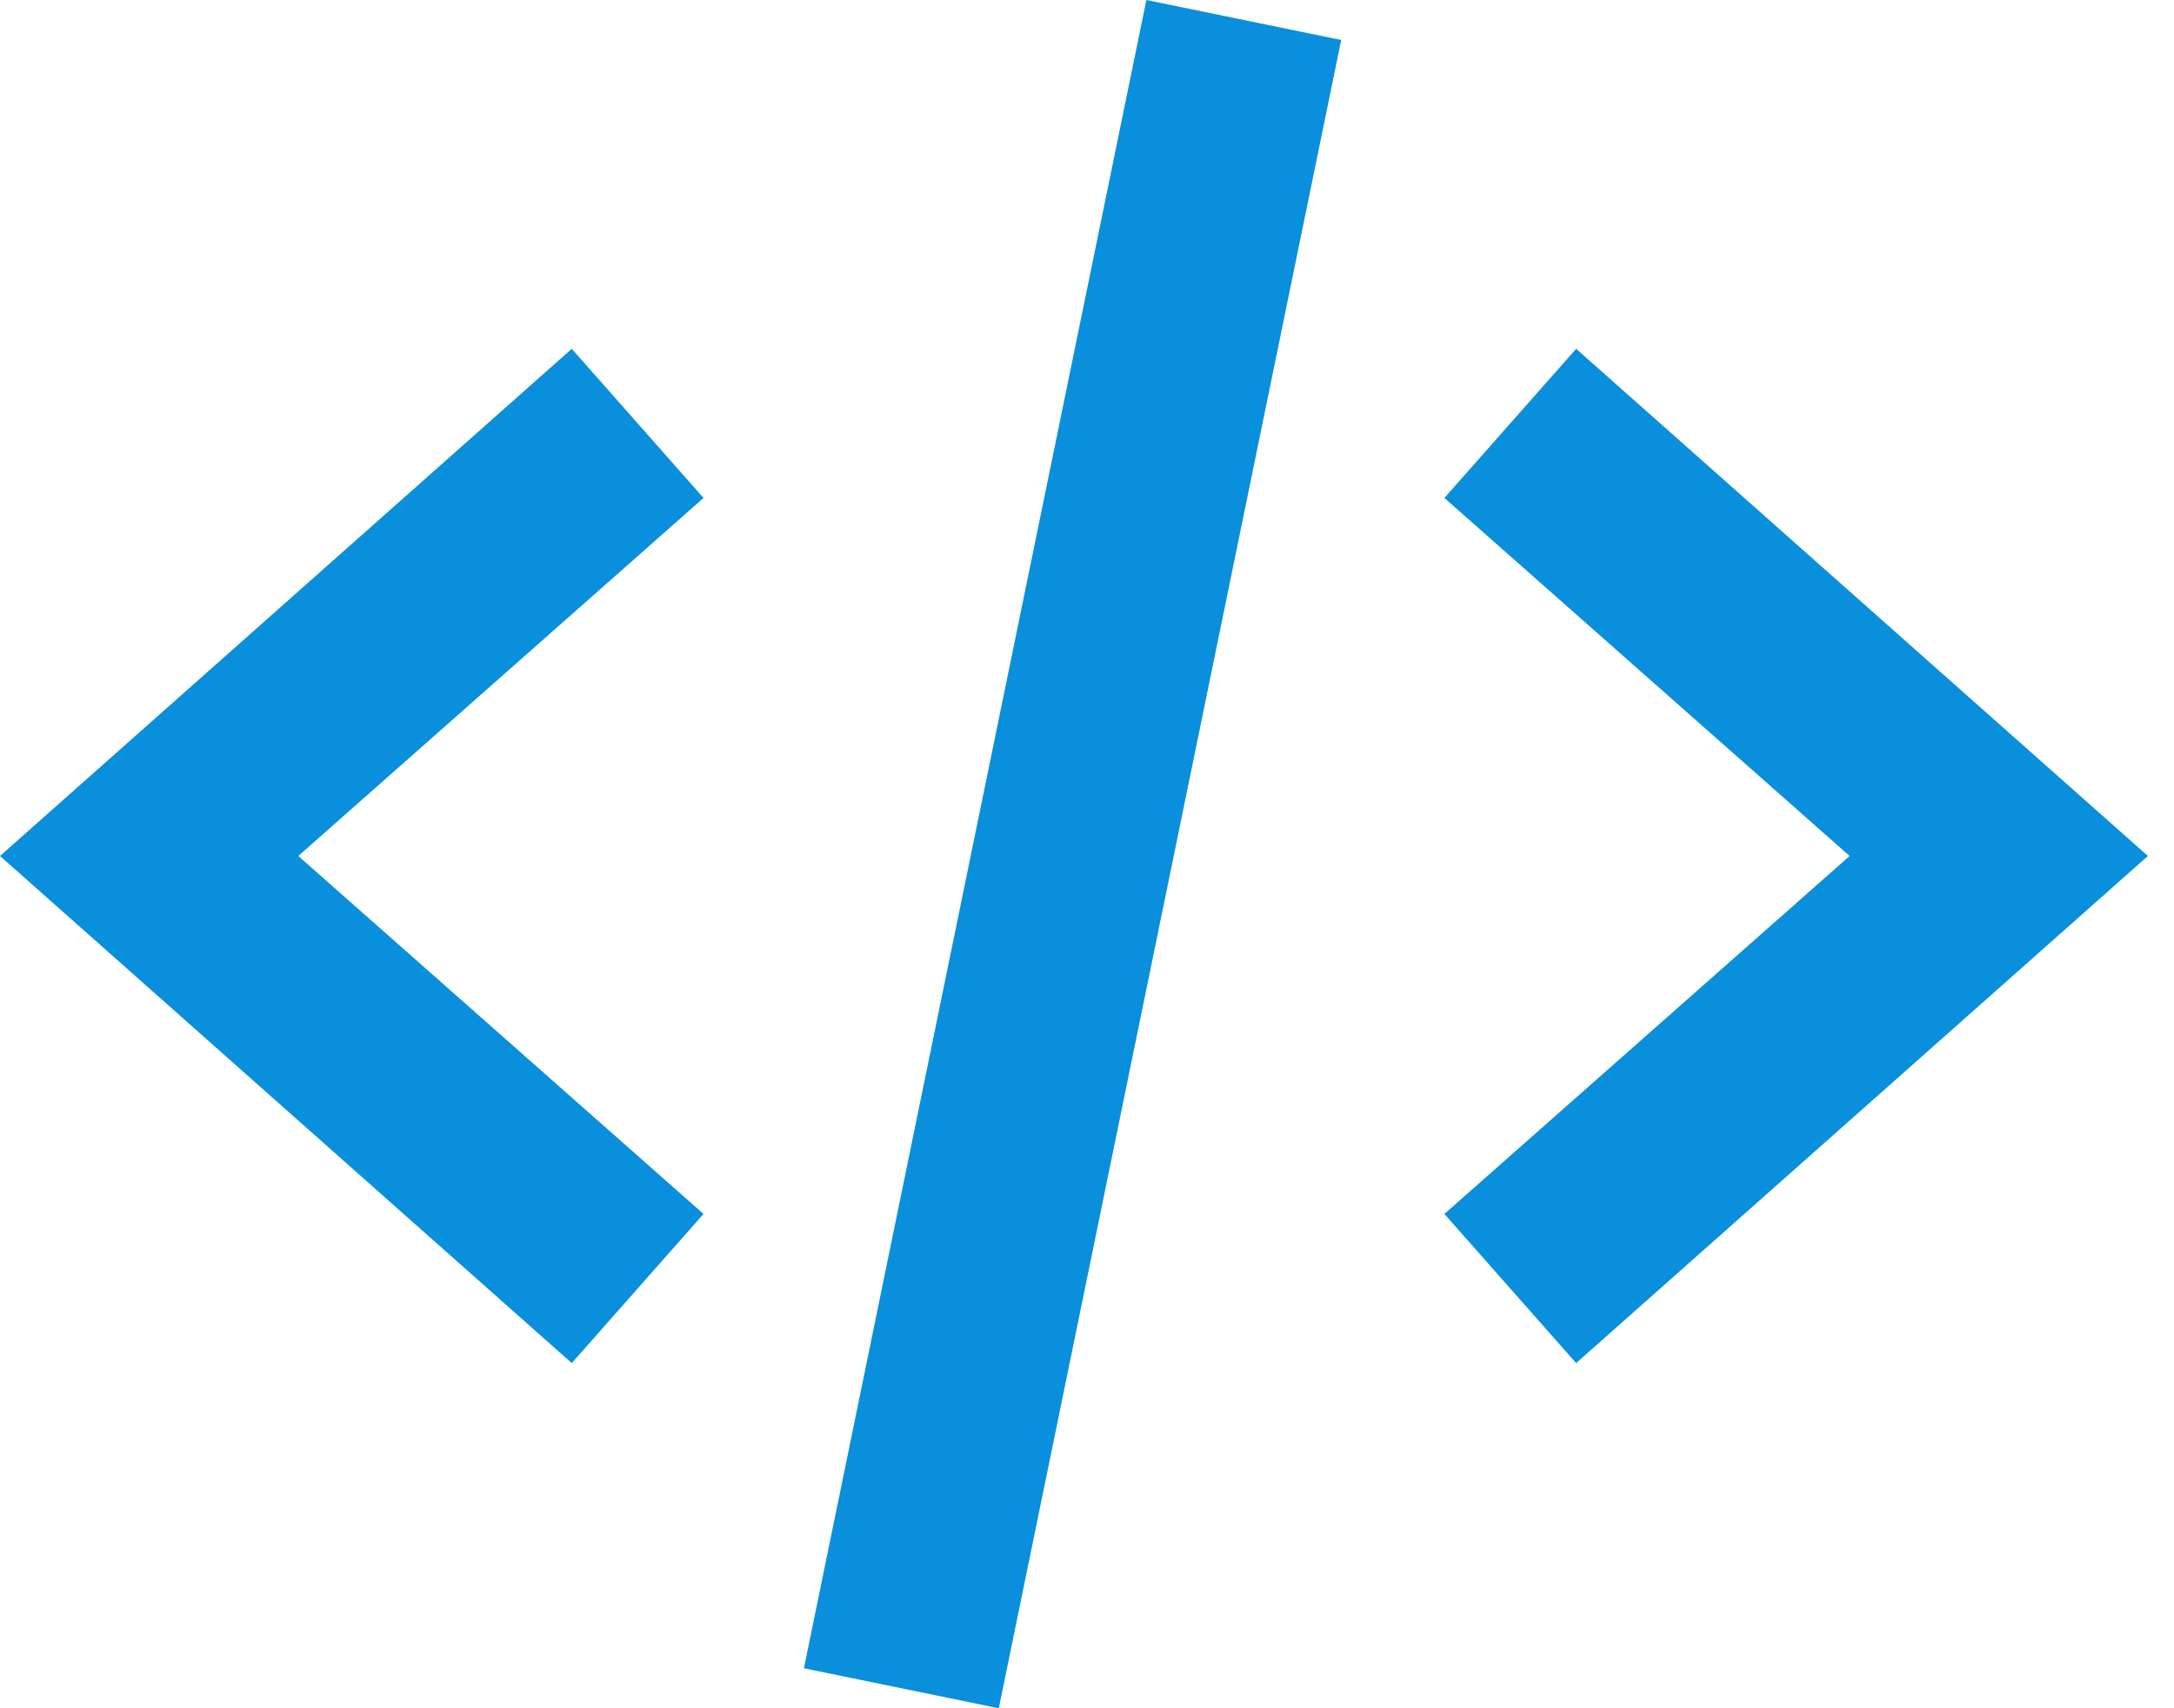 <svg width="28" height="22" viewBox="0 0 28 22" fill="none" xmlns="http://www.w3.org/2000/svg">
<path fill-rule="evenodd" clip-rule="evenodd" d="M10.354 21.485L14.765 0L17.274 0.515L12.864 22L10.354 21.485ZM9.061 15.634L3.842 11.024L9.061 6.413L7.364 4.492L0 11.024L7.364 17.555L9.061 15.634ZM18.603 6.413L23.822 11.024L18.603 15.634L20.3 17.555L27.664 11.024L20.3 4.492L18.603 6.413Z" fill="#0A8FDC"/>
</svg>
